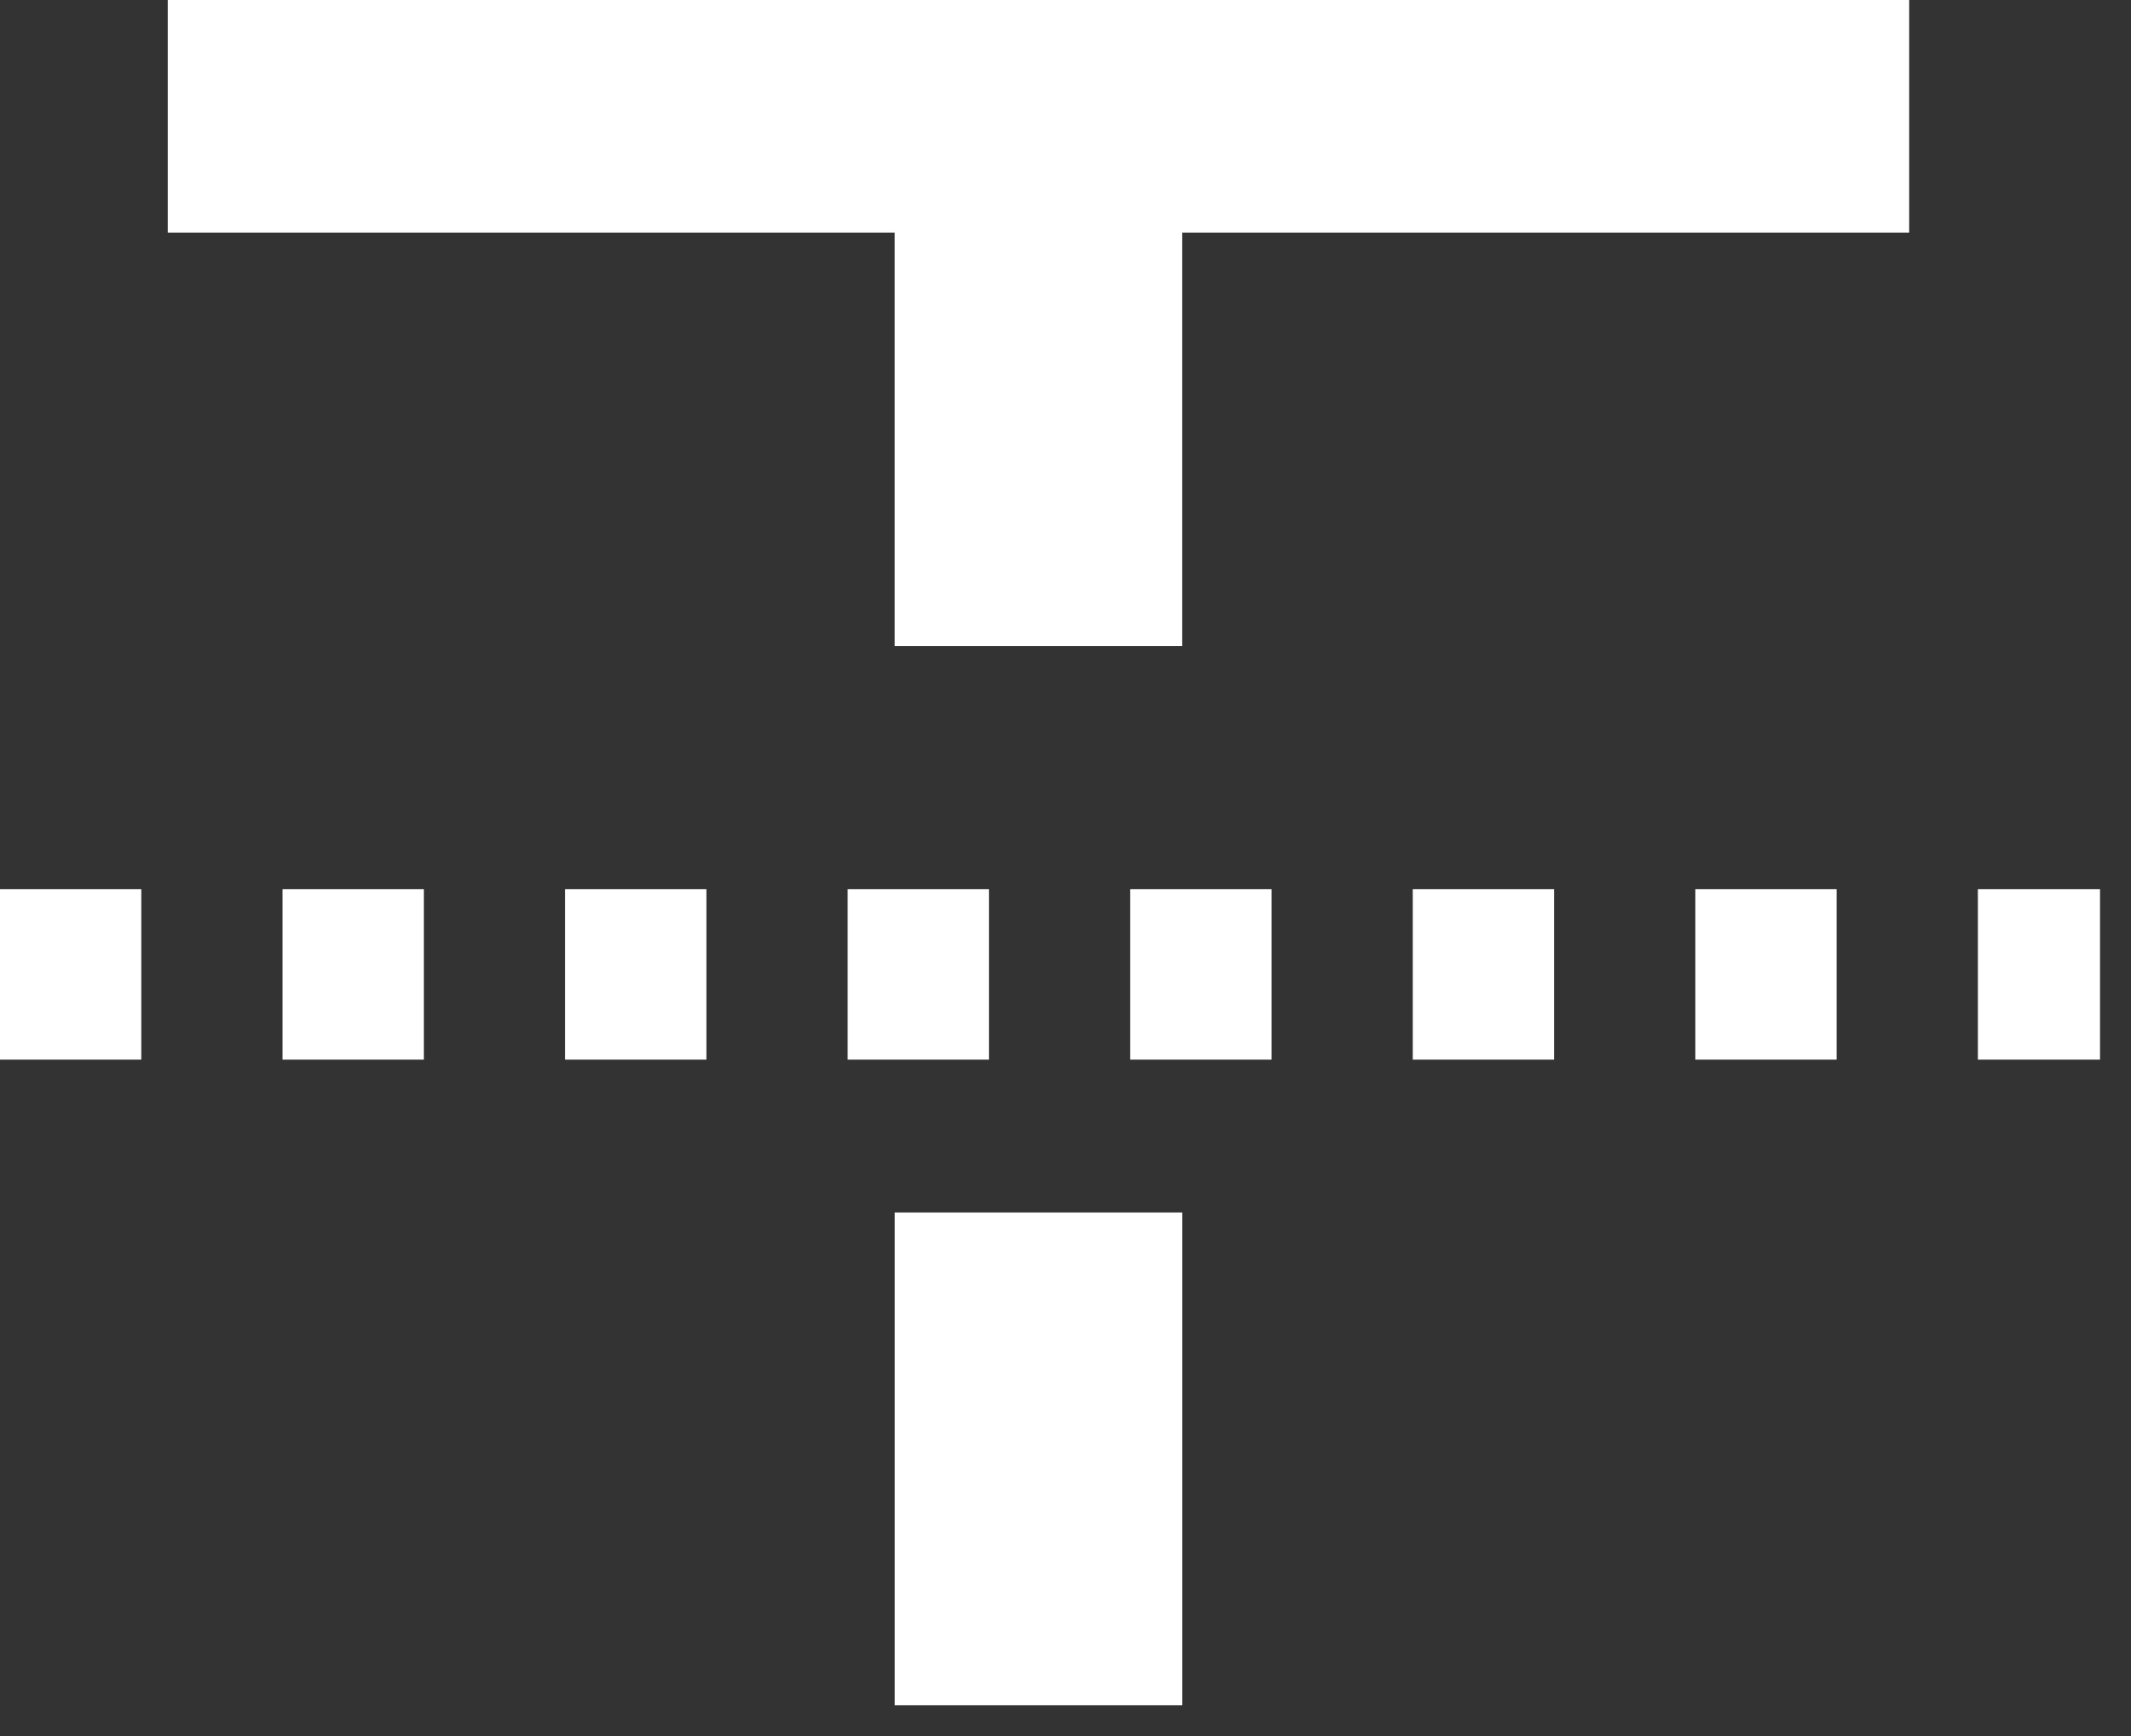 <svg xmlns="http://www.w3.org/2000/svg" width="54" height="44" viewBox="0 0 54 44" fill="none"><rect x="0" y="0" width="54" height="44" fill="#333333" stroke="none"/><path d="M22.673 30.73H29.96V43.221H22.673V30.73Z" fill="white"></path><path d="M22.672 5.895H4.251V0H48.379V5.895H29.958V16.374H22.672V5.895Z" fill="white"></path><path d="M0 24.696H53.215" stroke="white" stroke-width="4.322" stroke-dasharray="3.58 3.58"></path></svg>